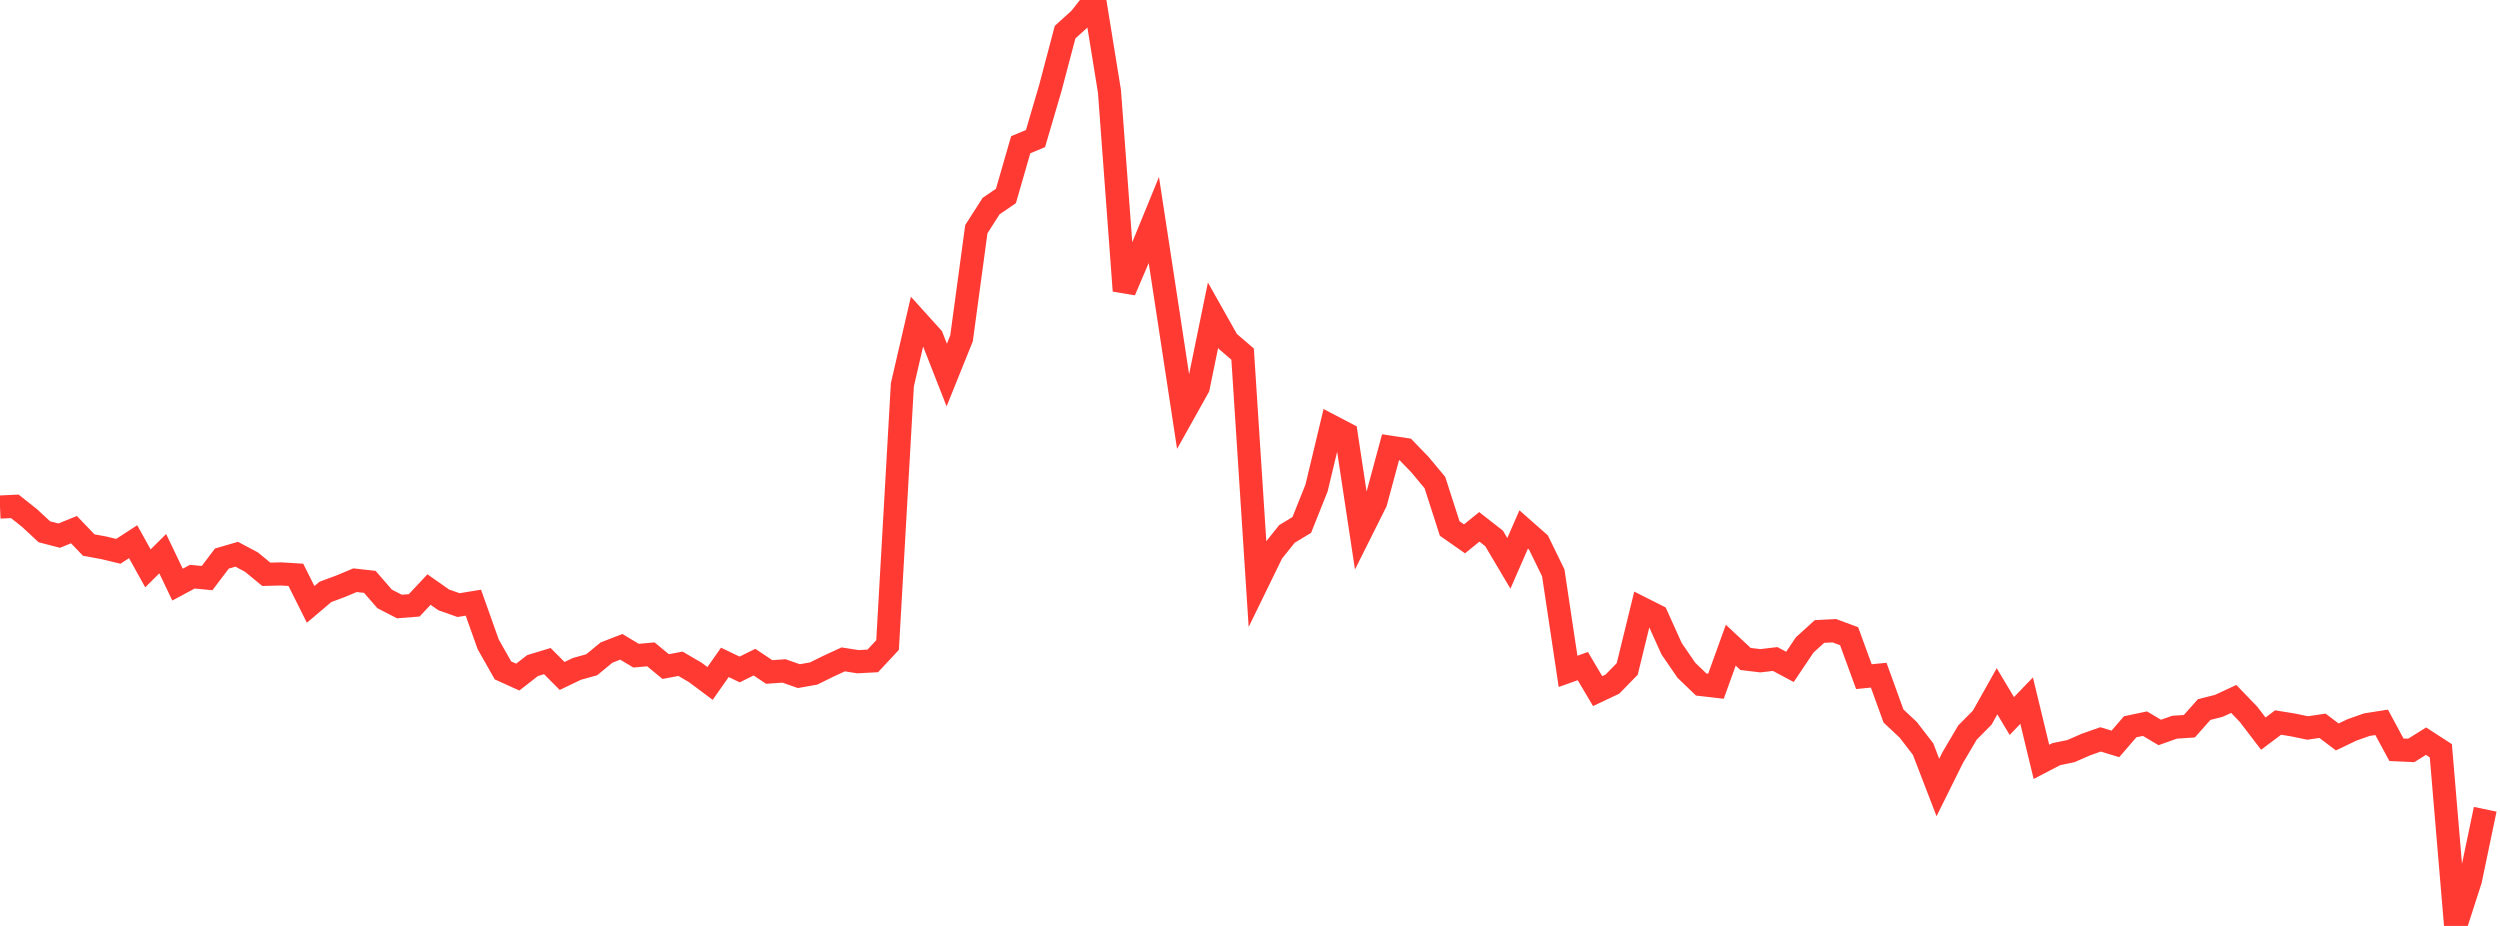 <?xml version="1.0" standalone="no"?>
<!DOCTYPE svg PUBLIC "-//W3C//DTD SVG 1.1//EN" "http://www.w3.org/Graphics/SVG/1.1/DTD/svg11.dtd">

<svg width="135" height="50" viewBox="0 0 135 50" preserveAspectRatio="none" 
  xmlns="http://www.w3.org/2000/svg"
  xmlns:xlink="http://www.w3.org/1999/xlink">


<polyline points="0.0, 27.38 0.799, 27.342 1.598, 27.976 2.396, 28.717 3.195, 28.924 3.994, 28.601 4.793, 29.434 5.592, 29.579 6.391, 29.771 7.189, 29.252 7.988, 30.691 8.787, 29.899 9.586, 31.569 10.385, 31.141 11.183, 31.217 11.982, 30.162 12.781, 29.929 13.58, 30.353 14.379, 31.012 15.178, 30.992 15.976, 31.041 16.775, 32.637 17.574, 31.961 18.373, 31.665 19.172, 31.331 19.97, 31.42 20.769, 32.34 21.568, 32.752 22.367, 32.689 23.166, 31.835 23.964, 32.395 24.763, 32.676 25.562, 32.544 26.361, 34.79 27.16, 36.201 27.959, 36.563 28.757, 35.942 29.556, 35.699 30.355, 36.502 31.154, 36.119 31.953, 35.897 32.751, 35.239 33.55, 34.928 34.349, 35.407 35.148, 35.335 35.947, 35.995 36.746, 35.844 37.544, 36.309 38.343, 36.906 39.142, 35.768 39.941, 36.152 40.74, 35.756 41.538, 36.287 42.337, 36.231 43.136, 36.511 43.935, 36.37 44.734, 35.976 45.533, 35.607 46.331, 35.732 47.13, 35.689 47.929, 34.832 48.728, 20.778 49.527, 17.33 50.325, 18.213 51.124, 20.253 51.923, 18.272 52.722, 12.375 53.521, 11.127 54.32, 10.583 55.118, 7.816 55.917, 7.482 56.716, 4.762 57.515, 1.735 58.314, 1.012 59.112, 0.0 59.911, 4.934 60.71, 15.702 61.509, 13.834 62.308, 11.882 63.107, 17.108 63.905, 22.345 64.704, 20.916 65.503, 17.018 66.302, 18.436 67.101, 19.122 67.899, 31.465 68.698, 29.828 69.497, 28.83 70.296, 28.348 71.095, 26.348 71.893, 23.013 72.692, 23.431 73.491, 28.709 74.29, 27.111 75.089, 24.152 75.888, 24.273 76.686, 25.099 77.485, 26.06 78.284, 28.539 79.083, 29.098 79.882, 28.45 80.68, 29.073 81.479, 30.421 82.278, 28.592 83.077, 29.296 83.876, 30.932 84.675, 36.254 85.473, 35.969 86.272, 37.32 87.071, 36.942 87.87, 36.124 88.669, 32.858 89.467, 33.26 90.266, 35.03 91.065, 36.195 91.864, 36.963 92.663, 37.055 93.462, 34.839 94.26, 35.585 95.059, 35.68 95.858, 35.586 96.657, 36.012 97.456, 34.822 98.254, 34.1 99.053, 34.059 99.852, 34.354 100.651, 36.539 101.45, 36.46 102.249, 38.664 103.047, 39.412 103.846, 40.45 104.645, 42.524 105.444, 40.914 106.243, 39.559 107.041, 38.752 107.84, 37.329 108.639, 38.665 109.438, 37.835 110.237, 41.141 111.036, 40.725 111.834, 40.559 112.633, 40.208 113.432, 39.927 114.231, 40.171 115.03, 39.245 115.828, 39.077 116.627, 39.553 117.426, 39.269 118.225, 39.216 119.024, 38.317 119.822, 38.113 120.621, 37.742 121.42, 38.571 122.219, 39.616 123.018, 39.016 123.817, 39.146 124.615, 39.311 125.414, 39.192 126.213, 39.795 127.012, 39.413 127.811, 39.131 128.609, 39.006 129.408, 40.486 130.207, 40.523 131.006, 40.023 131.805, 40.542 132.604, 50.0 133.402, 47.526 134.201, 43.701" fill="none" stroke="#ff3a33" stroke-width="1.25"/>

</svg>
